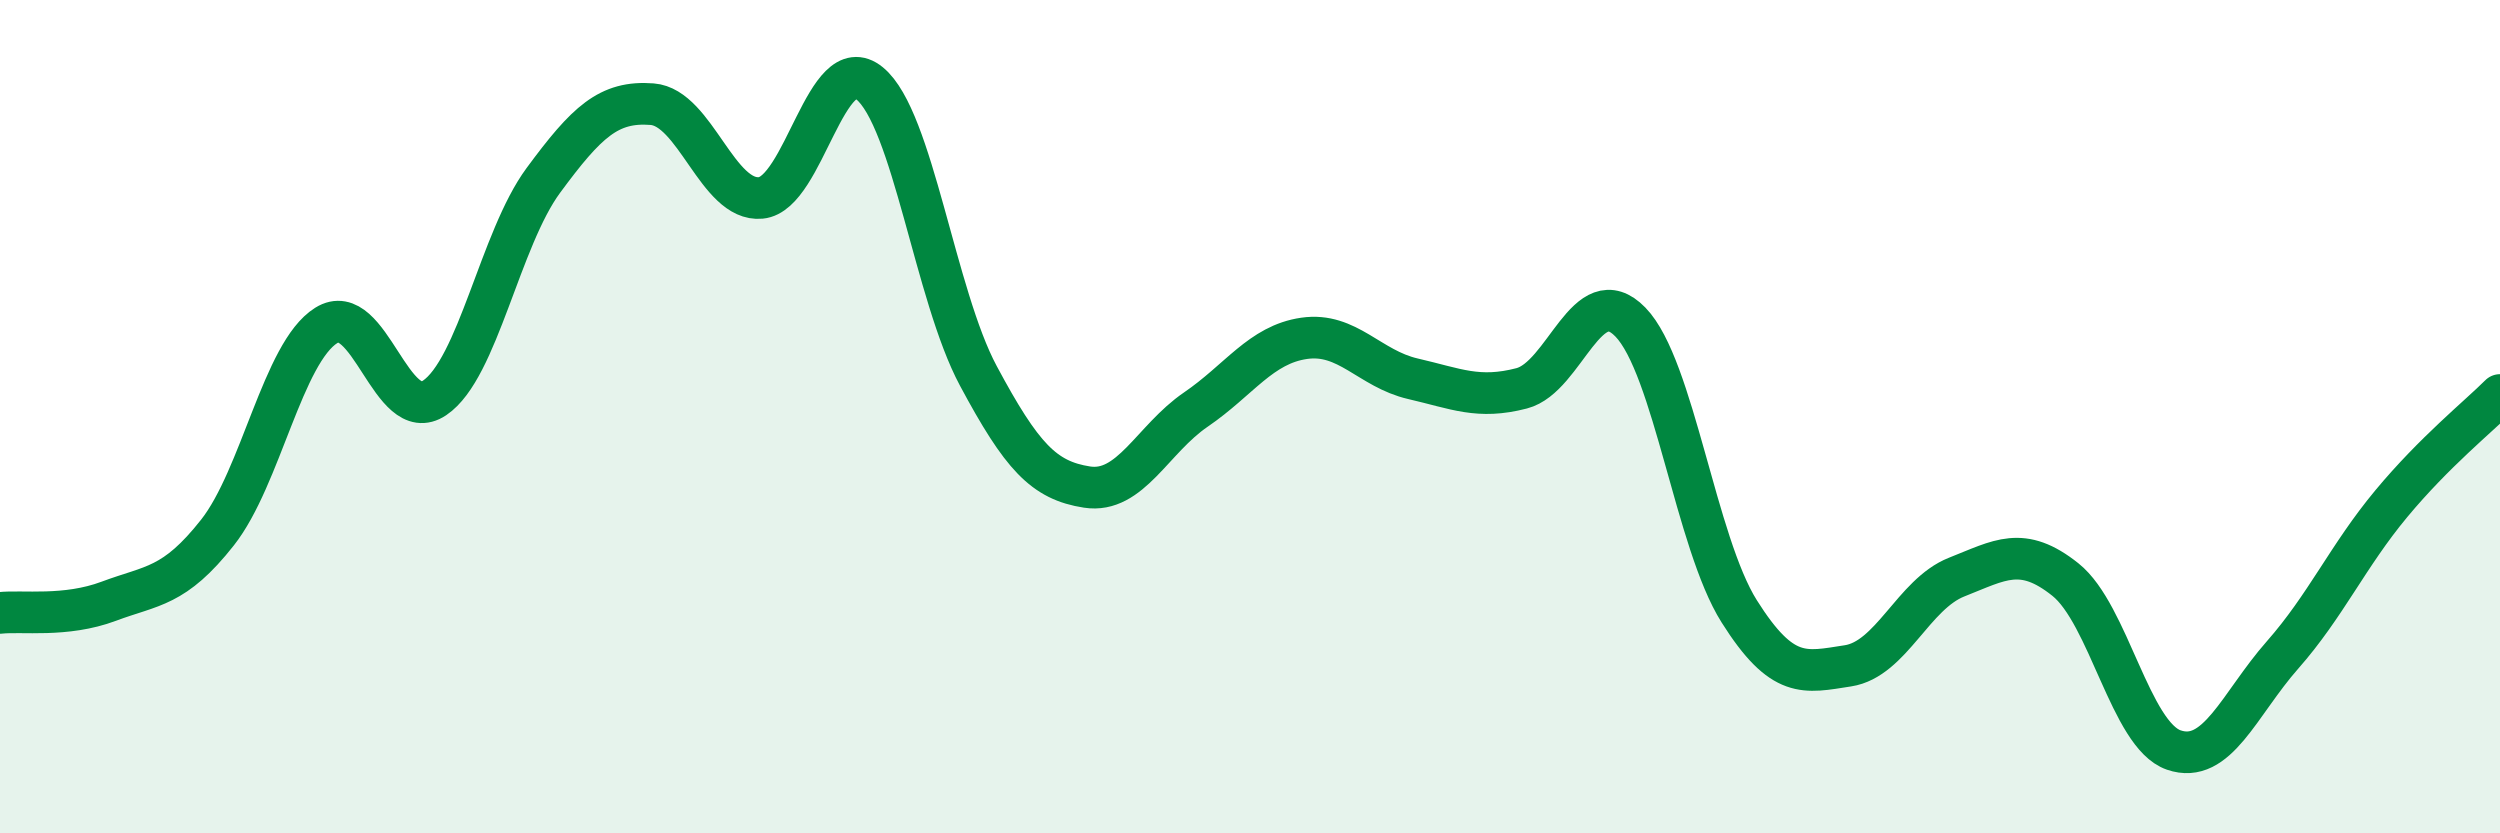 
    <svg width="60" height="20" viewBox="0 0 60 20" xmlns="http://www.w3.org/2000/svg">
      <path
        d="M 0,14.71 C 0.52,14.65 1.57,14.82 2.61,14.43 C 3.65,14.04 4.18,14.1 5.22,12.78 C 6.26,11.46 6.79,8.46 7.83,7.81 C 8.87,7.16 9.39,10.25 10.43,9.55 C 11.47,8.85 12,5.74 13.04,4.33 C 14.08,2.92 14.61,2.42 15.65,2.5 C 16.69,2.58 17.22,4.85 18.26,4.75 C 19.3,4.65 19.83,1.15 20.87,2 C 21.91,2.85 22.44,7.08 23.48,9.02 C 24.52,10.96 25.05,11.53 26.09,11.69 C 27.13,11.85 27.66,10.54 28.7,9.83 C 29.74,9.12 30.26,8.27 31.3,8.12 C 32.34,7.97 32.87,8.85 33.91,9.09 C 34.95,9.33 35.48,9.59 36.52,9.32 C 37.56,9.05 38.09,6.66 39.13,7.73 C 40.17,8.8 40.7,13.02 41.74,14.67 C 42.78,16.32 43.31,16.14 44.35,15.98 C 45.39,15.82 45.92,14.26 46.96,13.85 C 48,13.44 48.53,13.08 49.57,13.91 C 50.61,14.74 51.13,17.64 52.17,18 C 53.21,18.36 53.74,16.9 54.78,15.72 C 55.82,14.54 56.35,13.34 57.39,12.09 C 58.43,10.84 59.48,10 60,9.48L60 20L0 20Z"
        fill="#008740"
        opacity="0.1"
        stroke-linecap="round"
        stroke-linejoin="round"
      />
      <path
        d="M 0,14.71 C 0.52,14.65 1.57,14.82 2.61,14.43 C 3.65,14.04 4.18,14.1 5.22,12.78 C 6.26,11.46 6.79,8.46 7.83,7.81 C 8.87,7.16 9.39,10.25 10.43,9.55 C 11.47,8.85 12,5.74 13.04,4.33 C 14.08,2.92 14.61,2.42 15.65,2.5 C 16.69,2.58 17.22,4.85 18.26,4.75 C 19.3,4.65 19.83,1.15 20.87,2 C 21.91,2.85 22.44,7.08 23.48,9.02 C 24.52,10.96 25.05,11.53 26.09,11.69 C 27.13,11.85 27.66,10.54 28.7,9.83 C 29.74,9.12 30.26,8.27 31.3,8.12 C 32.34,7.97 32.87,8.85 33.91,9.09 C 34.95,9.33 35.48,9.59 36.52,9.32 C 37.56,9.05 38.09,6.66 39.13,7.73 C 40.17,8.8 40.7,13.02 41.74,14.67 C 42.78,16.32 43.31,16.14 44.35,15.98 C 45.39,15.82 45.92,14.26 46.96,13.85 C 48,13.44 48.53,13.08 49.57,13.91 C 50.61,14.74 51.13,17.64 52.17,18 C 53.21,18.36 53.74,16.9 54.78,15.72 C 55.82,14.54 56.35,13.34 57.39,12.09 C 58.43,10.84 59.48,10 60,9.48"
        stroke="#008740"
        stroke-width="1"
        fill="none"
        stroke-linecap="round"
        stroke-linejoin="round"
      />
    </svg>
  